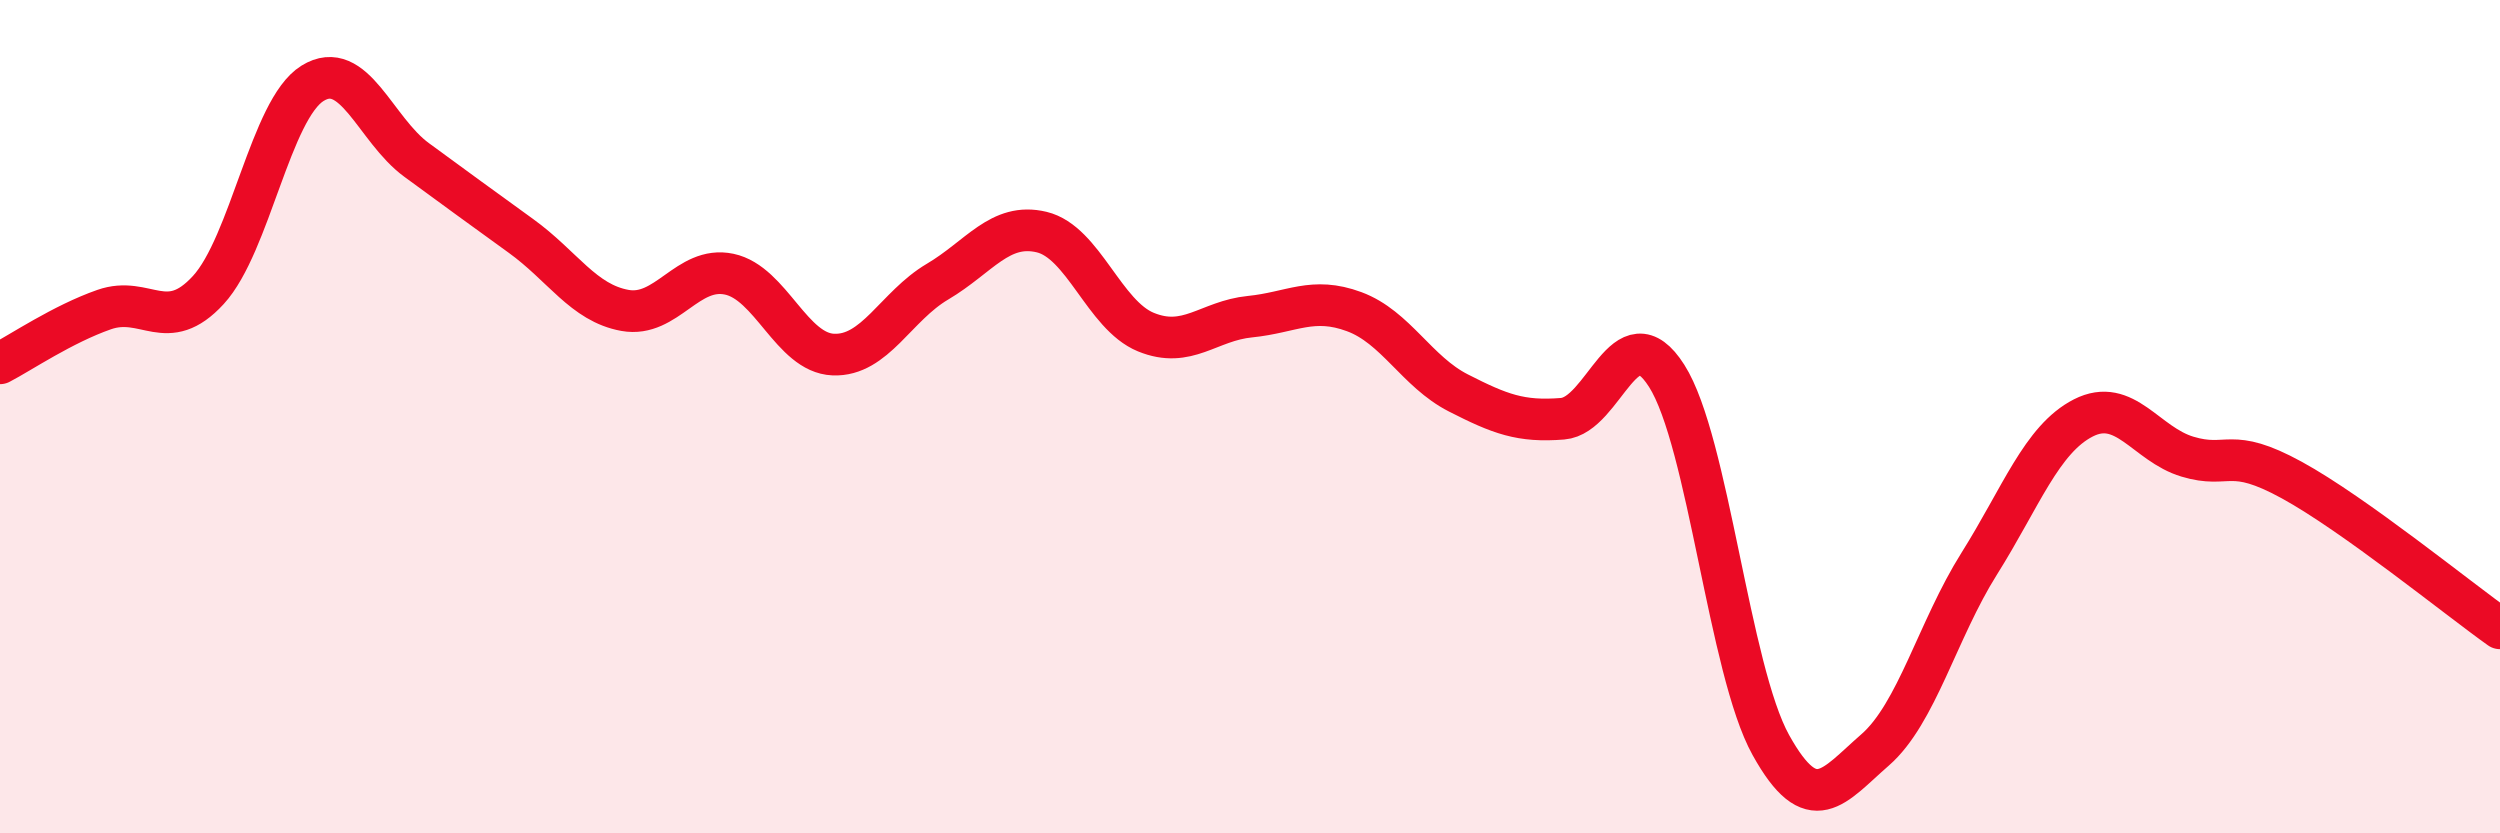 
    <svg width="60" height="20" viewBox="0 0 60 20" xmlns="http://www.w3.org/2000/svg">
      <path
        d="M 0,8.72 C 0.5,8.46 1.5,7.78 2.5,7.43 C 3.5,7.08 4,8.05 5,6.96 C 6,5.87 6.5,2.62 7.5,2 C 8.5,1.38 9,3.11 10,3.84 C 11,4.57 11.5,4.94 12.5,5.66 C 13.5,6.38 14,7.27 15,7.45 C 16,7.63 16.5,6.37 17.5,6.58 C 18.5,6.79 19,8.47 20,8.51 C 21,8.55 21.5,7.35 22.5,6.76 C 23.5,6.17 24,5.33 25,5.57 C 26,5.81 26.5,7.56 27.5,7.97 C 28.5,8.38 29,7.7 30,7.6 C 31,7.5 31.5,7.11 32.5,7.48 C 33.5,7.85 34,8.92 35,9.43 C 36,9.94 36.5,10.13 37.5,10.05 C 38.5,9.97 39,7.45 40,9.02 C 41,10.59 41.5,16.08 42.5,17.88 C 43.5,19.68 44,18.87 45,18 C 46,17.13 46.5,15.12 47.5,13.53 C 48.5,11.94 49,10.54 50,10.03 C 51,9.52 51.5,10.66 52.5,10.96 C 53.5,11.26 53.5,10.7 55,11.52 C 56.5,12.34 59,14.37 60,15.08L60 20L0 20Z"
        fill="#EB0A25"
        opacity="0.1"
        stroke-linecap="round"
        stroke-linejoin="round"
      />
      <path
        d="M 0,8.72 C 0.5,8.46 1.5,7.78 2.5,7.43 C 3.5,7.08 4,8.05 5,6.96 C 6,5.87 6.5,2.62 7.5,2 C 8.5,1.38 9,3.11 10,3.84 C 11,4.57 11.5,4.94 12.5,5.66 C 13.5,6.38 14,7.27 15,7.45 C 16,7.63 16.5,6.37 17.5,6.58 C 18.5,6.79 19,8.47 20,8.51 C 21,8.55 21.5,7.35 22.5,6.76 C 23.5,6.17 24,5.33 25,5.57 C 26,5.81 26.5,7.56 27.5,7.97 C 28.5,8.38 29,7.7 30,7.6 C 31,7.5 31.5,7.11 32.5,7.48 C 33.5,7.85 34,8.92 35,9.43 C 36,9.94 36.5,10.13 37.5,10.05 C 38.5,9.97 39,7.45 40,9.02 C 41,10.59 41.5,16.08 42.5,17.88 C 43.5,19.68 44,18.87 45,18 C 46,17.13 46.5,15.12 47.5,13.53 C 48.5,11.94 49,10.54 50,10.03 C 51,9.52 51.5,10.66 52.5,10.96 C 53.5,11.26 53.5,10.7 55,11.52 C 56.5,12.34 59,14.37 60,15.08"
        stroke="#EB0A25"
        stroke-width="1"
        fill="none"
        stroke-linecap="round"
        stroke-linejoin="round"
      />
    </svg>
  